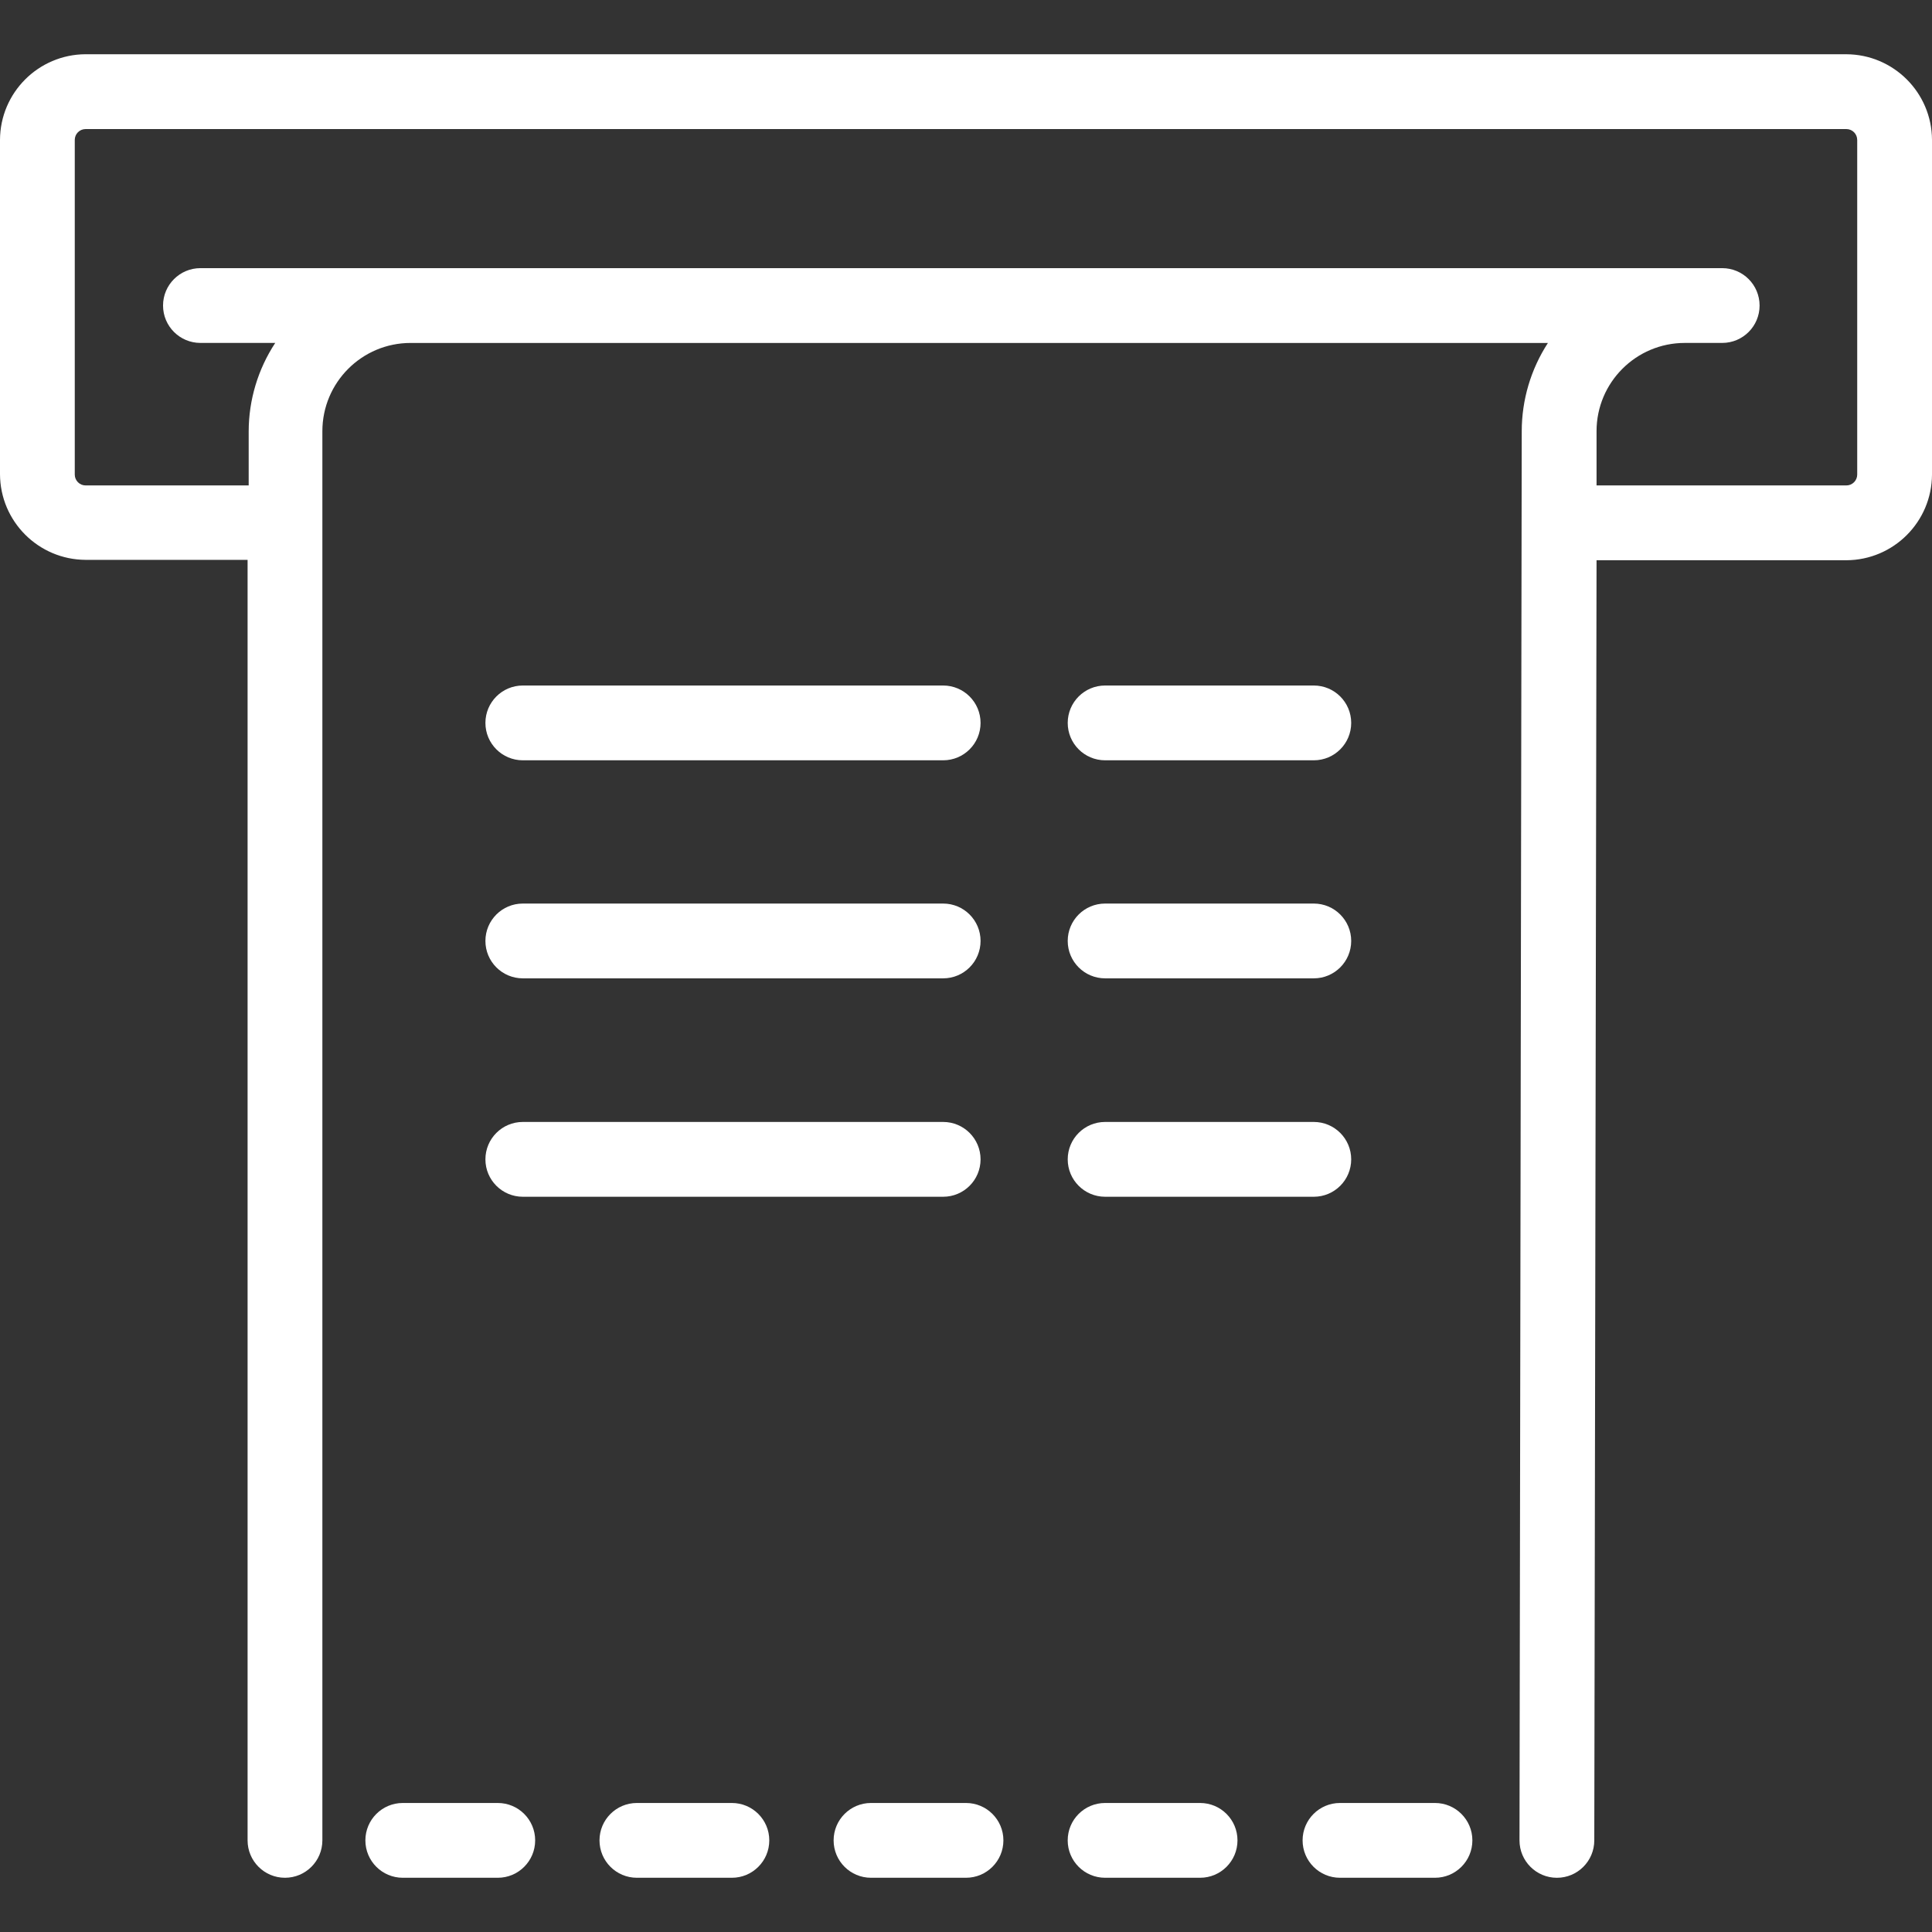 <svg xmlns="http://www.w3.org/2000/svg" width="100" height="100" fill="none" viewBox="0 0 100 100">
    <rect x="0" y="0" width="100" height="100" fill="#333333" stroke="none"/>
    <path fill="#fff" d="M25.765 93.322h-4.917c-1.07 0-1.936.867-1.936 1.935 0 1.07.867 1.936 1.936 1.936h4.917c1.069 0 1.935-.867 1.935-1.936s-.866-1.935-1.935-1.935zM37.882 93.322h-4.916c-1.07 0-1.936.867-1.936 1.935 0 1.07.866 1.936 1.935 1.936h4.917c1.07 0 1.936-.867 1.936-1.936s-.867-1.935-1.936-1.935zM50 93.322h-4.917c-1.069 0-1.935.867-1.935 1.935 0 1.07.866 1.936 1.935 1.936H50c1.069 0 1.936-.867 1.936-1.936s-.867-1.935-1.936-1.935zM62.118 93.322H57.2c-1.07 0-1.936.867-1.936 1.935 0 1.07.867 1.936 1.936 1.936h4.917c1.069 0 1.935-.867 1.935-1.936s-.866-1.935-1.935-1.935zM74.274 93.322h-4.917c-1.069 0-1.935.867-1.935 1.935 0 1.07.866 1.936 1.935 1.936h4.917c1.07 0 1.936-.867 1.936-1.936s-.867-1.935-1.936-1.935z"/>
    <path fill="#fff" d="M95.567 2.807H4.433C1.989 2.817.01 4.796 0 7.239v17.306c.01 2.444 1.989 4.422 4.433 4.433h8.382v66.28c0 1.068.866 1.935 1.935 1.935 1.07 0 1.936-.867 1.936-1.936V22.32c0-2.523 2.045-4.569 4.568-4.569H80.12c-.883 1.36-1.354 2.947-1.355 4.569l-.116 72.938c0 1.07.867 1.936 1.936 1.936s1.935-.867 1.935-1.936l.117-66.26h12.93c2.444-.01 4.422-1.989 4.433-4.433V7.24c-.01-2.443-1.989-4.422-4.433-4.432zm.562 4.432v17.325c0 .31-.252.562-.562.562h-12.93v-2.807c0-2.523 2.045-4.569 4.568-4.569h1.936c1.069 0 1.935-.866 1.935-1.935 0-1.07-.866-1.936-1.935-1.936H10.374c-1.068 0-1.935.867-1.935 1.936s.867 1.935 1.936 1.935h3.871c-.892 1.358-1.37 2.945-1.374 4.569v2.807h-8.44c-.31 0-.562-.252-.562-.562V7.24c0-.31.252-.56.562-.56h91.134c.31 0 .562.25.562.56z"/>
    <path fill="#fff" d="M48.82 35.482H27.061c-1.07 0-1.936.867-1.936 1.936s.867 1.935 1.936 1.935h21.757c1.07 0 1.936-.866 1.936-1.935 0-1.07-.867-1.936-1.936-1.936zM68.002 35.482H57.201c-1.07 0-1.936.867-1.936 1.936s.867 1.935 1.936 1.935h10.801c1.07 0 1.936-.866 1.936-1.935 0-1.07-.867-1.936-1.936-1.936zM48.82 46.768H27.061c-1.07 0-1.936.866-1.936 1.935 0 1.07.867 1.936 1.936 1.936h21.757c1.07 0 1.936-.867 1.936-1.936s-.867-1.935-1.936-1.935zM68.002 46.768H57.201c-1.07 0-1.936.866-1.936 1.935 0 1.07.867 1.936 1.936 1.936h10.801c1.07 0 1.936-.867 1.936-1.936s-.867-1.935-1.936-1.935zM48.82 58.072H27.061c-1.07 0-1.936.867-1.936 1.936s.867 1.936 1.936 1.936h21.757c1.07 0 1.936-.867 1.936-1.936s-.867-1.936-1.936-1.936zM68.002 58.072H57.201c-1.07 0-1.936.867-1.936 1.936s.867 1.936 1.936 1.936h10.801c1.07 0 1.936-.867 1.936-1.936s-.867-1.936-1.936-1.936z"/>
</svg>
